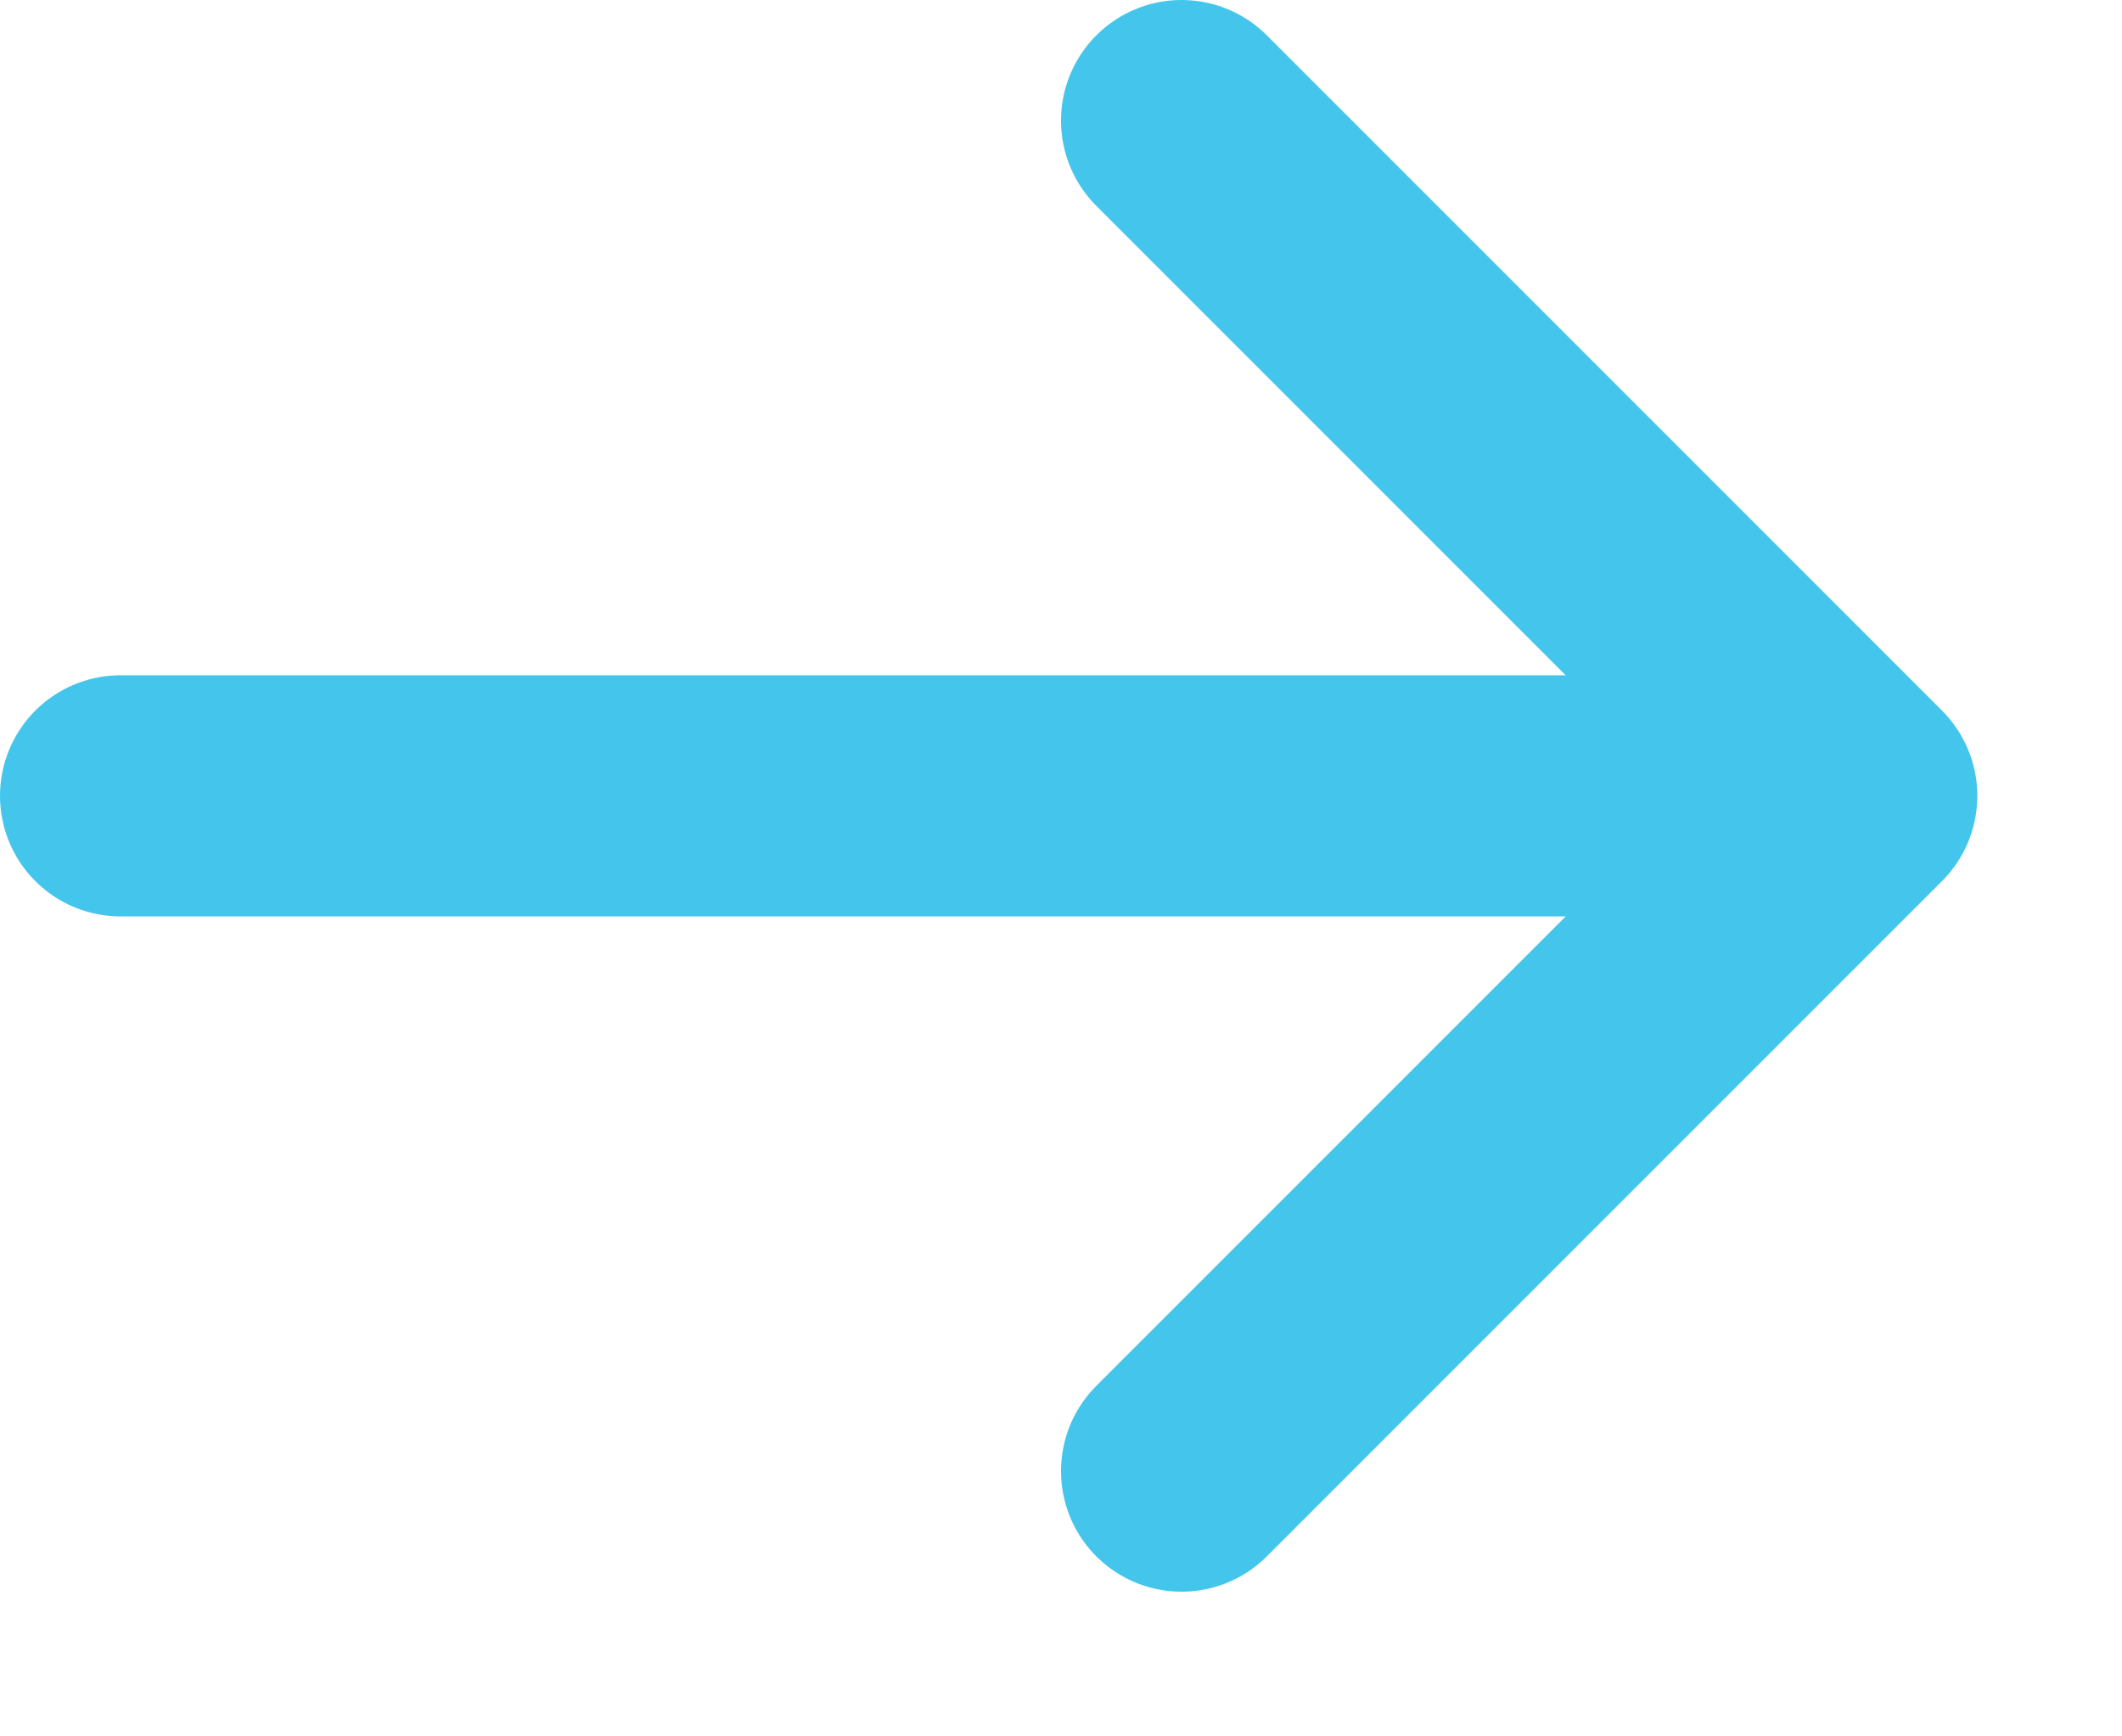 <svg width="11" height="9" viewBox="0 0 11 9" fill="none" xmlns="http://www.w3.org/2000/svg">
<path d="M0.625 4.125H9.625M9.625 4.125L6.125 0.625M9.625 4.125L6.125 7.625" stroke="#44C6EC" stroke-width="1.25" stroke-linecap="round" stroke-linejoin="round"/>
</svg>

